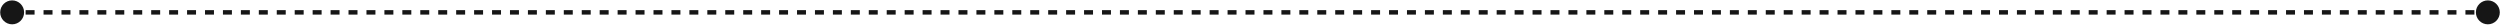 <svg width="1672" height="17" viewBox="0 0 1672 17" fill="none" xmlns="http://www.w3.org/2000/svg">
<path d="M0.125 8.261C0.125 12.68 3.707 16.261 8.125 16.261C12.544 16.261 16.125 12.68 16.125 8.261C16.125 3.843 12.544 0.261 8.125 0.261C3.707 0.261 0.125 3.843 0.125 8.261ZM1655.87 8.261C1655.87 12.68 1659.46 16.261 1663.87 16.261C1668.29 16.261 1671.87 12.68 1671.87 8.261C1671.87 3.843 1668.29 0.261 1663.87 0.261C1659.46 0.261 1655.87 3.843 1655.87 8.261ZM8.125 9.761H11.125V6.761H8.125V9.761ZM17.124 9.761H23.123V6.761H17.124V9.761ZM29.122 9.761H35.121V6.761H29.122V9.761ZM41.12 9.761H47.12V6.761H41.12V9.761ZM53.119 9.761H59.118V6.761H53.119V9.761ZM65.117 9.761H71.116V6.761H65.117V9.761ZM77.115 9.761H83.114V6.761H77.115V9.761ZM89.113 9.761H95.112V6.761H89.113V9.761ZM101.111 9.761H107.11V6.761H101.111V9.761ZM113.11 9.761H119.109V6.761H113.11V9.761ZM125.108 9.761H131.107V6.761H125.108V9.761ZM137.106 9.761H143.105V6.761H137.106V9.761ZM149.104 9.761H155.103V6.761H149.104V9.761ZM161.102 9.761H167.101V6.761H161.102V9.761ZM173.1 9.761H179.1V6.761H173.1V9.761ZM185.099 9.761H191.098V6.761H185.099V9.761ZM197.097 9.761H203.096V6.761H197.097V9.761ZM209.095 9.761H215.094V6.761H209.095V9.761ZM221.093 9.761H227.092V6.761H221.093V9.761ZM233.091 9.761H239.09V6.761H233.091V9.761ZM245.089 9.761H251.089V6.761H245.089V9.761ZM257.088 9.761H263.087V6.761H257.088V9.761ZM269.086 9.761H275.085V6.761H269.086V9.761ZM281.084 9.761H287.083V6.761H281.084V9.761ZM293.082 9.761H299.081V6.761H293.082V9.761ZM305.08 9.761H311.079V6.761H305.08V9.761ZM317.078 9.761H323.078V6.761H317.078V9.761ZM329.077 9.761H335.076V6.761H329.077V9.761ZM341.075 9.761H347.074V6.761H341.075V9.761ZM353.073 9.761H359.072V6.761H353.073V9.761ZM365.071 9.761H371.07V6.761H365.071V9.761ZM377.069 9.761H383.068V6.761H377.069V9.761ZM389.068 9.761H395.067V6.761H389.068V9.761ZM401.066 9.761H407.065V6.761H401.066V9.761ZM413.064 9.761H419.063V6.761H413.064V9.761ZM425.062 9.761H431.061V6.761H425.062V9.761ZM437.06 9.761H443.059V6.761H437.06V9.761ZM449.058 9.761H455.057V6.761H449.058V9.761ZM461.057 9.761H467.056V6.761H461.057V9.761ZM473.055 9.761H479.054V6.761H473.055V9.761ZM485.053 9.761H491.052V6.761H485.053V9.761ZM497.051 9.761H503.05V6.761H497.051V9.761ZM509.049 9.761H515.048V6.761H509.049V9.761ZM521.047 9.761H527.046V6.761H521.047V9.761ZM533.046 9.761H539.045V6.761H533.046V9.761ZM545.044 9.761H551.043V6.761H545.044V9.761ZM557.042 9.761H563.041V6.761H557.042V9.761ZM569.04 9.761H575.039V6.761H569.04V9.761ZM581.038 9.761H587.037V6.761H581.038V9.761ZM593.036 9.761H599.035V6.761H593.036V9.761ZM605.035 9.761H611.034V6.761H605.035V9.761ZM617.033 9.761H623.032V6.761H617.033V9.761ZM629.031 9.761H635.03V6.761H629.031V9.761ZM641.029 9.761H647.028V6.761H641.029V9.761ZM653.027 9.761H659.026V6.761H653.027V9.761ZM665.025 9.761H671.024V6.761H665.025V9.761ZM677.024 9.761H683.023V6.761H677.024V9.761ZM689.022 9.761H695.021V6.761H689.022V9.761ZM701.02 9.761H707.019V6.761H701.02V9.761ZM713.018 9.761H719.017V6.761H713.018V9.761ZM725.016 9.761H731.015V6.761H725.016V9.761ZM737.014 9.761H743.013V6.761H737.014V9.761ZM749.013 9.761H755.012V6.761H749.013V9.761ZM761.011 9.761H767.01V6.761H761.011V9.761ZM773.009 9.761H779.008V6.761H773.009V9.761ZM785.007 9.761H791.006V6.761H785.007V9.761ZM797.005 9.761H803.004V6.761H797.005V9.761ZM809.003 9.761H815.003V6.761H809.003V9.761ZM821.002 9.761H827.001V6.761H821.002V9.761ZM833 9.761H838.999V6.761H833V9.761ZM844.998 9.761H850.997V6.761H844.998V9.761ZM856.996 9.761H862.995V6.761H856.996V9.761ZM868.994 9.761H874.993V6.761H868.994V9.761ZM880.992 9.761H886.992V6.761H880.992V9.761ZM892.991 9.761H898.99V6.761H892.991V9.761ZM904.989 9.761H910.988V6.761H904.989V9.761ZM916.987 9.761H922.986V6.761H916.987V9.761ZM928.985 9.761H934.984V6.761H928.985V9.761ZM940.983 9.761H946.982V6.761H940.983V9.761ZM952.981 9.761H958.98V6.761H952.981V9.761ZM964.98 9.761H970.979V6.761H964.98V9.761ZM976.978 9.761H982.977V6.761H976.978V9.761ZM988.976 9.761H994.975V6.761H988.976V9.761ZM1000.97 9.761H1006.97V6.761H1000.97V9.761ZM1012.97 9.761H1018.97V6.761H1012.97V9.761ZM1024.97 9.761H1030.97V6.761H1024.97V9.761ZM1036.97 9.761H1042.97V6.761H1036.97V9.761ZM1048.97 9.761H1054.97V6.761H1048.97V9.761ZM1060.97 9.761H1066.96V6.761H1060.97V9.761ZM1072.96 9.761H1078.96V6.761H1072.96V9.761ZM1084.96 9.761H1090.96V6.761H1084.96V9.761ZM1096.96 9.761H1102.96V6.761H1096.96V9.761ZM1108.96 9.761H1114.96V6.761H1108.96V9.761ZM1120.96 9.761H1126.96V6.761H1120.96V9.761ZM1132.95 9.761H1138.95V6.761H1132.95V9.761ZM1144.95 9.761H1150.95V6.761H1144.95V9.761ZM1156.95 9.761H1162.95V6.761H1156.95V9.761ZM1168.95 9.761H1174.95V6.761H1168.95V9.761ZM1180.95 9.761H1186.95V6.761H1180.95V9.761ZM1192.95 9.761H1198.95V6.761H1192.95V9.761ZM1204.94 9.761H1210.94V6.761H1204.94V9.761ZM1216.94 9.761H1222.94V6.761H1216.94V9.761ZM1228.94 9.761H1234.94V6.761H1228.94V9.761ZM1240.94 9.761H1246.94V6.761H1240.94V9.761ZM1252.94 9.761H1258.94V6.761H1252.94V9.761ZM1264.94 9.761H1270.94V6.761H1264.94V9.761ZM1276.93 9.761H1282.93V6.761H1276.93V9.761ZM1288.93 9.761H1294.93V6.761H1288.93V9.761ZM1300.93 9.761H1306.93V6.761H1300.93V9.761ZM1312.93 9.761H1318.93V6.761H1312.93V9.761ZM1324.93 9.761H1330.93V6.761H1324.93V9.761ZM1336.93 9.761H1342.93V6.761H1336.93V9.761ZM1348.92 9.761H1354.92V6.761H1348.92V9.761ZM1360.92 9.761H1366.92V6.761H1360.92V9.761ZM1372.92 9.761H1378.92V6.761H1372.92V9.761ZM1384.92 9.761H1390.92V6.761H1384.92V9.761ZM1396.92 9.761H1402.92V6.761H1396.92V9.761ZM1408.92 9.761H1414.91V6.761H1408.92V9.761ZM1420.91 9.761H1426.91V6.761H1420.91V9.761ZM1432.91 9.761H1438.91V6.761H1432.91V9.761ZM1444.91 9.761H1450.91V6.761H1444.91V9.761ZM1456.91 9.761H1462.91V6.761H1456.91V9.761ZM1468.91 9.761H1474.91V6.761H1468.91V9.761ZM1480.91 9.761H1486.9V6.761H1480.91V9.761ZM1492.9 9.761H1498.9V6.761H1492.9V9.761ZM1504.9 9.761H1510.9V6.761H1504.9V9.761ZM1516.9 9.761H1522.9V6.761H1516.9V9.761ZM1528.9 9.761H1534.9V6.761H1528.9V9.761ZM1540.9 9.761H1546.9V6.761H1540.9V9.761ZM1552.9 9.761H1558.89V6.761H1552.9V9.761ZM1564.89 9.761H1570.89V6.761H1564.89V9.761ZM1576.89 9.761H1582.89V6.761H1576.89V9.761ZM1588.89 9.761H1594.89V6.761H1588.89V9.761ZM1600.89 9.761H1606.89V6.761H1600.89V9.761ZM1612.89 9.761H1618.89V6.761H1612.89V9.761ZM1624.88 9.761H1630.88V6.761H1624.88V9.761ZM1636.88 9.761H1642.88V6.761H1636.88V9.761ZM1648.88 9.761H1654.88V6.761H1648.88V9.761ZM1660.88 9.761H1663.87V6.761H1660.88V9.761Z" fill="#161616"/>
</svg>
